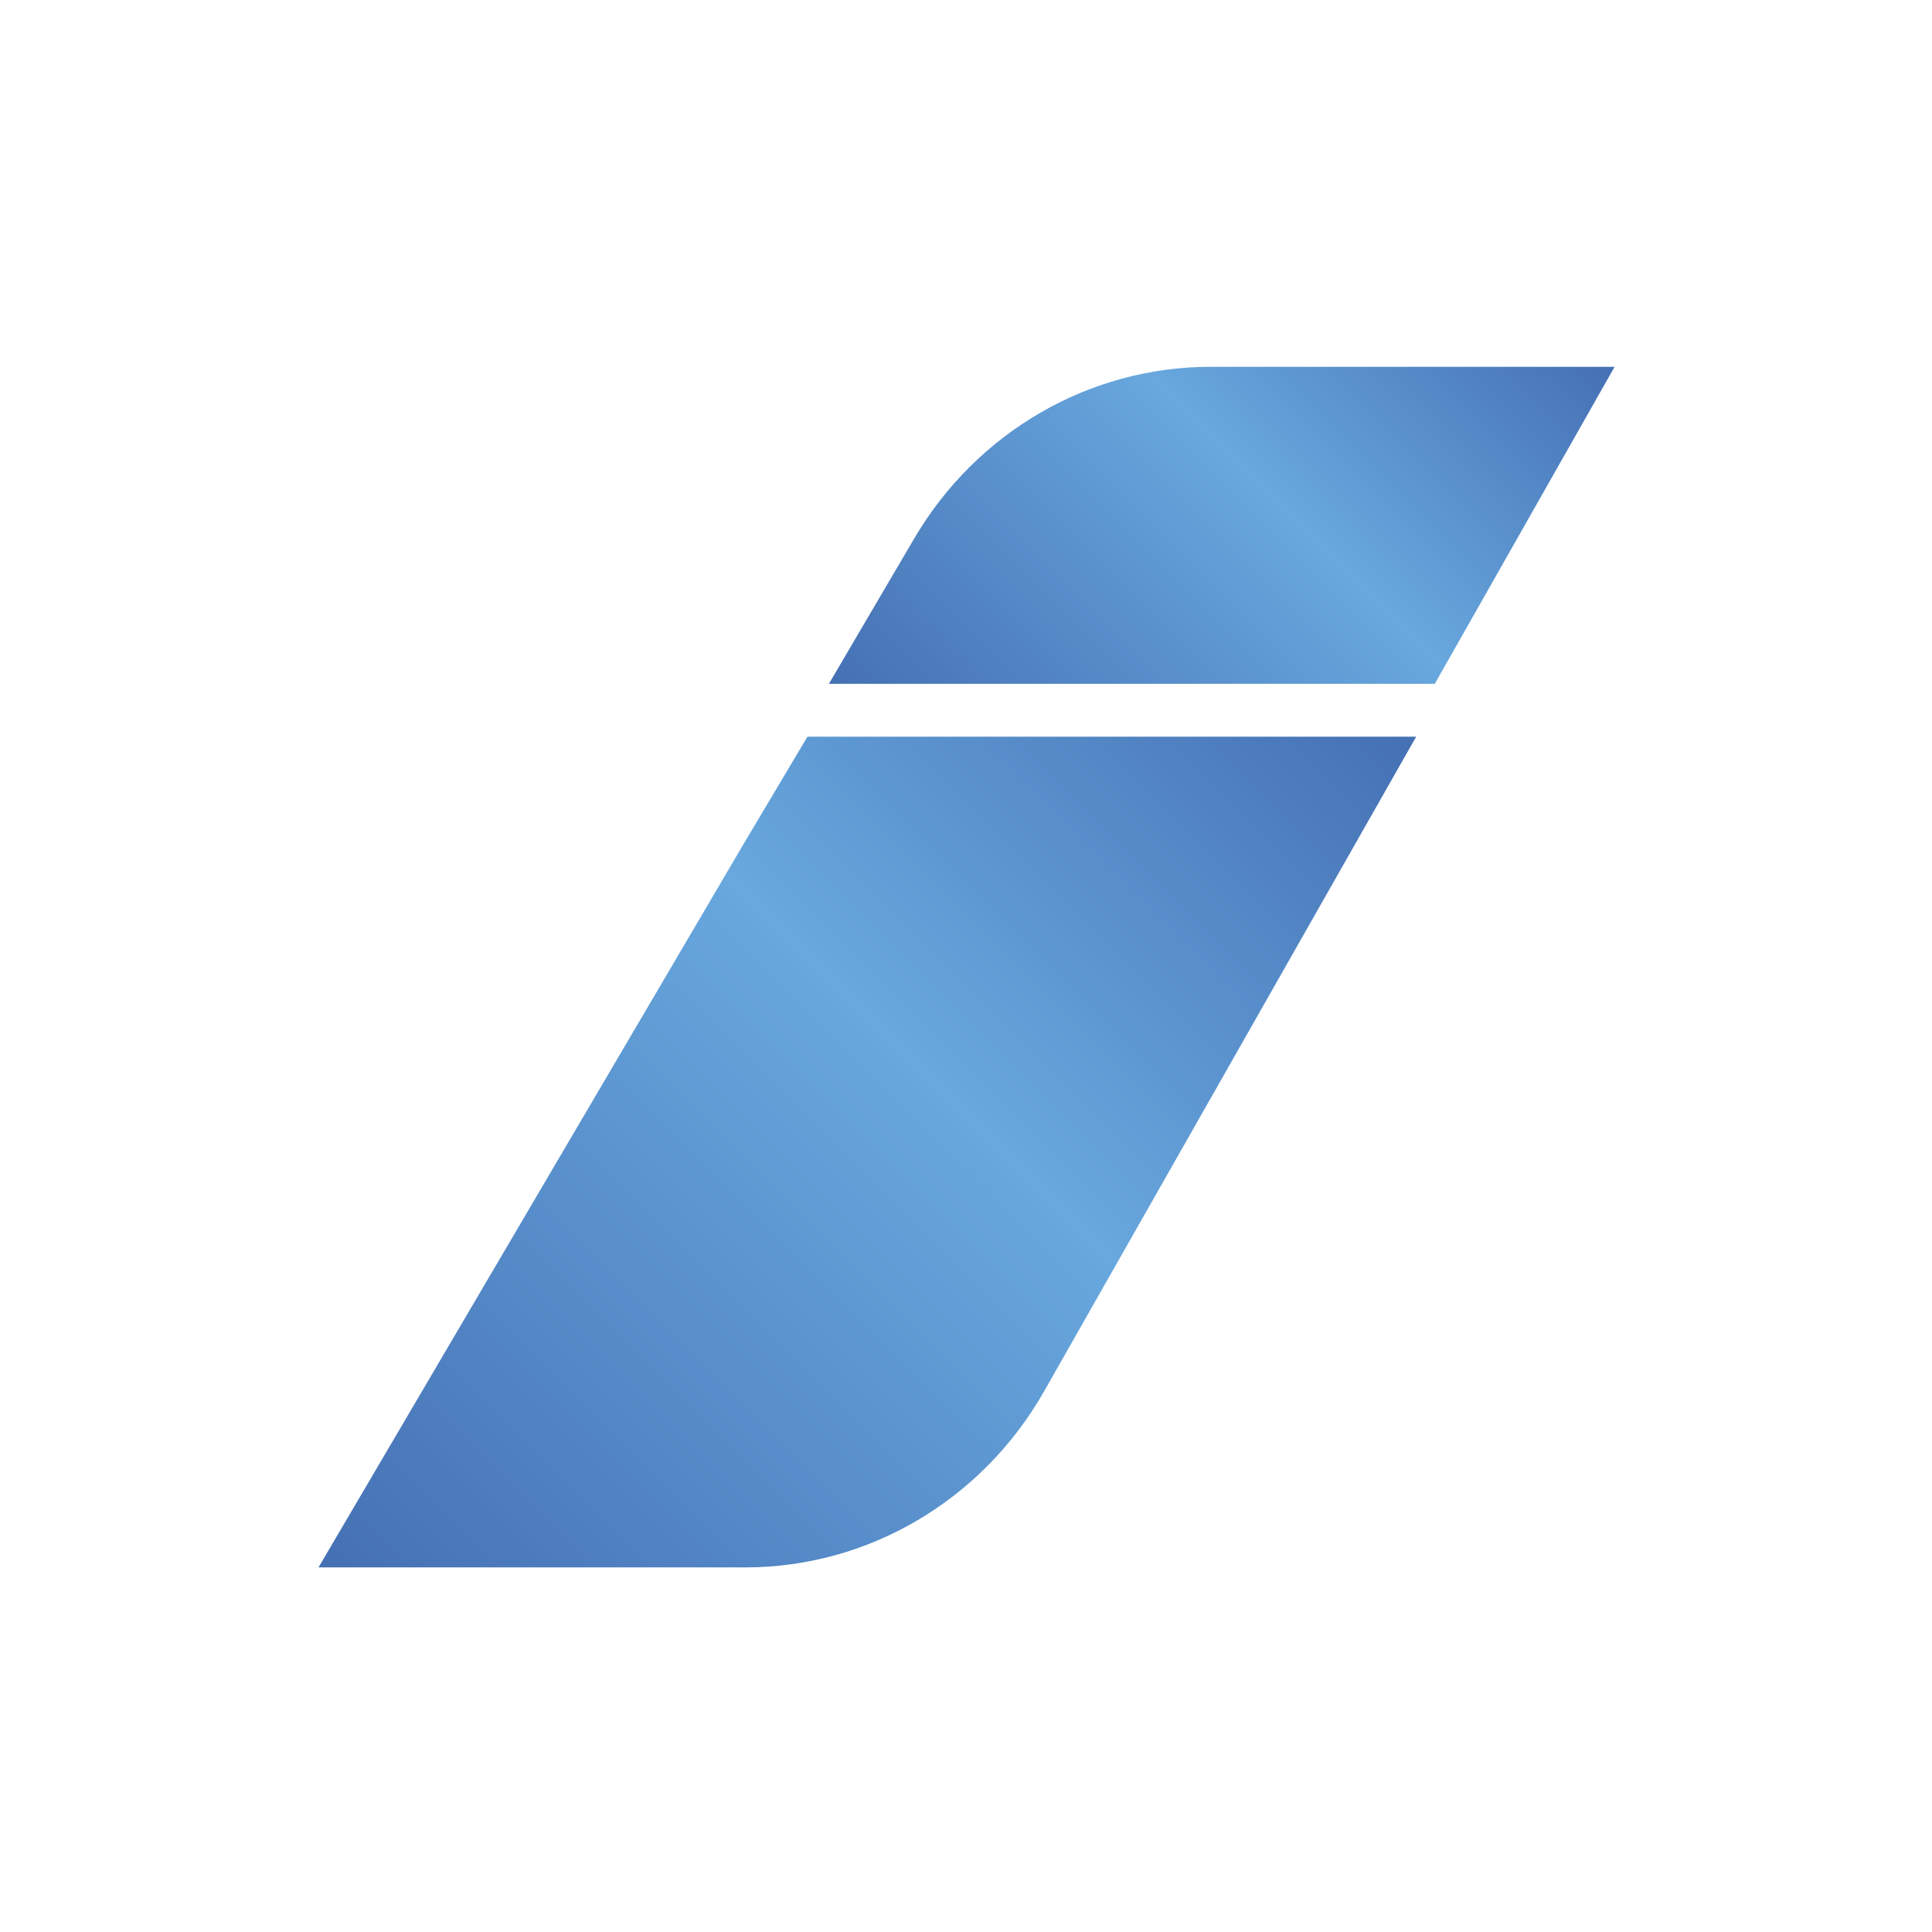 <?xml version="1.0" encoding="UTF-8"?>
<svg data-bbox="82.43 94.93 335.43 310.71" viewBox="0 0 500 500" xmlns="http://www.w3.org/2000/svg" data-type="ugc">
    <g>
        <linearGradient y2="170.709" x2="346.569" y1="420.241" x1="97.036" gradientUnits="userSpaceOnUse" id="f6797061-9240-429f-ae1f-498ac051672c">
            <stop offset="0" stop-color="#4570b4"/>
            <stop offset=".572" stop-color="#68a8de"/>
            <stop offset="1" stop-color="#4570b4"/>
        </linearGradient>
        <path d="M208.97 190.65h157.54l-96.3 169.42c-16.04 28.21-45.48 45.57-77.33 45.57H82.43l110.21-187.56" fill="url(#f6797061-9240-429f-ae1f-498ac051672c)"/>
        <linearGradient y2="68.559" x2="391.479" y1="211.25" x1="248.788" gradientUnits="userSpaceOnUse" id="e5cdf2a5-f8bf-4815-b90d-9cc08924aa3c">
            <stop offset="0" stop-color="#4570b4"/>
            <stop offset=".572" stop-color="#68a8de"/>
            <stop offset="1" stop-color="#4570b4"/>
        </linearGradient>
        <path d="m236.59 139.38-22.07 37.59h156.8l36.79-64.85 9.75-17.19H313.27c-31.39.01-60.49 16.87-76.68 44.45z" fill="url(#e5cdf2a5-f8bf-4815-b90d-9cc08924aa3c)"/>
    </g>
</svg>
